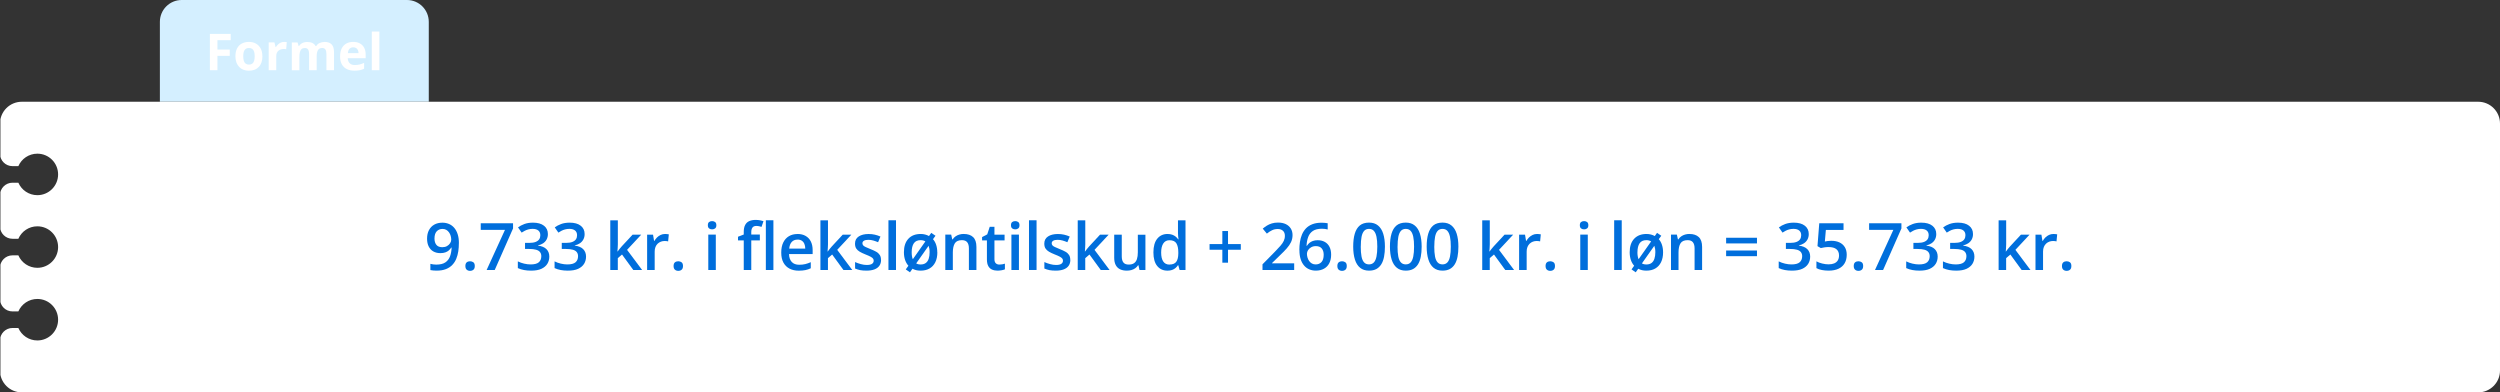<?xml version="1.0" encoding="UTF-8"?><svg id="Layer_2" xmlns="http://www.w3.org/2000/svg" xmlns:xlink="http://www.w3.org/1999/xlink" viewBox="0 0 688 108"><rect x="0" y="0" width="688" height="108" fill="#333333" stroke="none"/><defs><style>.cls-1{fill:#fff;}.cls-2{fill:#006edc;}.cls-3,.cls-4{fill:none;}.cls-4{clip-path:url(#clippath-1);}.cls-5{fill:#d4efff;}.cls-6{fill:#f2f9ff;}.cls-7{clip-path:url(#clippath-2);}.cls-8{clip-path:url(#clippath);}</style><clipPath id="clippath"><rect class="cls-3" x=".12" width="687.88" height="108"/></clipPath><clipPath id="clippath-1"><path class="cls-3" d="M6,28c-3.31,0-6,2.69-6,6v8.29c0,1.89,1.53,3.43,3.43,3.43h1.62c.88-2.02,2.89-3.43,5.23-3.43,3.16,0,5.72,2.56,5.72,5.71s-2.56,5.72-5.72,5.72c-2.34,0-4.35-1.41-5.23-3.43h-1.62c-1.89,0-3.43,1.54-3.43,3.43v8.57c0,1.89,1.53,3.43,3.43,3.43h1.62c.88-2.02,2.89-3.43,5.23-3.43,3.16,0,5.72,2.56,5.72,5.71s-2.56,5.71-5.72,5.71c-2.34,0-4.35-1.41-5.23-3.43h-1.62c-1.89,0-3.43,1.54-3.43,3.43v8.57c0,1.89,1.53,3.43,3.43,3.43h1.62c.88-2.02,2.89-3.43,5.23-3.43,3.16,0,5.72,2.56,5.72,5.71s-2.56,5.71-5.72,5.71c-2.34,0-4.35-1.41-5.23-3.43h-1.62c-1.89,0-3.43,1.53-3.43,3.43v8.29c0,3.31,2.69,6,6,6h676c3.31,0,6-2.69,6-6V34c0-3.31-2.69-6-6-6H6Z"/></clipPath><clipPath id="clippath-2"><rect class="cls-4" x=".12" width="687.88" height="108"/></clipPath></defs><g id="Layer_1-2"><path class="cls-5" d="M118,28H44V6c0-3.31,2.69-6,6-6h62c3.31,0,6,2.69,6,6v22Z"/><polygon class="cls-1" points="59.84 19.32 57.76 19.32 57.76 9.33 63.49 9.33 63.49 11.06 59.84 11.06 59.84 13.64 63.23 13.64 63.23 15.37 59.84 15.37 59.84 19.32"/><path class="cls-1" d="M66.94,15.48c0,.5.05.92.16,1.27.11.34.28.6.51.77.23.17.54.26.91.26s.67-.09.9-.26c.23-.17.4-.43.51-.77.11-.34.16-.76.16-1.27s-.05-.93-.16-1.26c-.11-.34-.28-.59-.51-.76-.23-.17-.53-.25-.91-.25-.55,0-.95.19-1.2.57-.25.38-.37.95-.37,1.7M72.22,15.48c0,.64-.09,1.2-.26,1.7-.17.49-.42.91-.75,1.25-.33.34-.72.6-1.18.77-.46.17-.97.26-1.55.26-.54,0-1.03-.09-1.48-.26-.45-.17-.84-.43-1.17-.77-.33-.34-.59-.76-.77-1.25-.18-.49-.27-1.06-.27-1.7,0-.85.15-1.56.45-2.15.3-.59.73-1.04,1.29-1.34.56-.3,1.22-.46,1.99-.46.71,0,1.35.15,1.9.46.55.3.99.75,1.31,1.34.32.59.47,1.3.47,2.15"/><path class="cls-1" d="M78.21,11.53c.1,0,.23,0,.37.02.14.01.25.03.34.04l-.16,1.96c-.07-.02-.17-.04-.29-.05-.12-.01-.23-.02-.32-.02-.27,0-.53.03-.78.1-.25.07-.48.18-.68.33-.2.15-.36.35-.48.6-.12.25-.18.55-.18.91v3.89h-2.08v-7.64h1.58l.31,1.29h.1c.15-.26.34-.5.56-.71.23-.22.48-.39.77-.52.29-.13.6-.2.94-.2"/><path class="cls-1" d="M89.28,11.53c.87,0,1.52.22,1.97.67.44.44.67,1.16.67,2.14v4.98h-2.09v-4.46c0-.55-.09-.96-.28-1.24-.19-.28-.48-.42-.87-.42-.55,0-.94.2-1.18.59-.23.39-.35.96-.35,1.69v3.84h-2.09v-4.46c0-.36-.04-.67-.12-.92-.08-.25-.21-.43-.38-.55-.17-.12-.39-.18-.65-.18-.39,0-.69.1-.91.29-.22.19-.38.48-.47.85-.09.38-.14.83-.14,1.38v3.6h-2.08v-7.64h1.59l.28.98h.12c.15-.26.35-.48.58-.64.23-.17.49-.28.78-.36.28-.08.57-.12.86-.12.56,0,1.04.09,1.43.27.39.18.69.46.9.85h.18c.23-.39.55-.68.97-.85.42-.18.85-.27,1.29-.27"/><path class="cls-1" d="M97.21,13.02c-.4,0-.74.13-1.01.39-.26.26-.42.67-.46,1.22h2.93c0-.31-.06-.58-.17-.83-.11-.24-.27-.43-.48-.57-.21-.14-.48-.21-.81-.21M97.2,11.53c.71,0,1.31.13,1.83.41.51.27.9.66,1.18,1.18.28.51.42,1.14.42,1.89v1.01h-4.93c.02.59.2,1.05.53,1.38.33.33.79.5,1.38.5.49,0,.93-.05,1.34-.15.41-.1.82-.25,1.25-.45v1.61c-.38.19-.77.32-1.19.41-.41.09-.91.13-1.5.13-.77,0-1.44-.14-2.03-.42-.59-.28-1.05-.71-1.39-1.29-.33-.58-.5-1.31-.5-2.19s.15-1.64.45-2.23c.3-.6.73-1.04,1.27-1.34.54-.3,1.17-.45,1.89-.45"/><g class="cls-8"><rect class="cls-1" x="102.32" y="8.68" width="2.08" height="10.64"/><path class="cls-1" d="M688,42.29v-8.29c0-3.31-2.69-6-6-6H6c-3.31,0-6,2.69-6,6v8.29c0,1.89,1.53,3.43,3.43,3.43h1.62c.88-2.02,2.89-3.43,5.23-3.43,3.16,0,5.71,2.56,5.71,5.71s-2.56,5.71-5.71,5.71c-2.34,0-4.35-1.41-5.23-3.43h-1.62c-1.89,0-3.43,1.54-3.43,3.43v8.57c0,1.89,1.53,3.43,3.43,3.43h1.62c.88-2.02,2.89-3.43,5.23-3.43,3.16,0,5.71,2.56,5.71,5.71s-2.56,5.71-5.71,5.71c-2.34,0-4.35-1.41-5.23-3.43h-1.62c-1.89,0-3.43,1.54-3.43,3.43v8.57c0,1.89,1.53,3.43,3.43,3.43h1.62c.88-2.02,2.89-3.43,5.23-3.43,3.16,0,5.71,2.56,5.71,5.71s-2.56,5.71-5.71,5.71c-2.34,0-4.35-1.41-5.23-3.43h-1.62c-1.89,0-3.43,1.54-3.43,3.43v8.29c0,3.31,2.69,6,6,6h676c3.31,0,6-2.69,6-6v-59.71Z"/></g><g class="cls-7"><rect class="cls-6" x="16" y="67.5" width="672" height="1"/><rect class="cls-6" x="16" y="47.25" width="672" height="1"/><rect class="cls-6" x="16" y="87.75" width="672" height="1"/><rect class="cls-6" x="63.94" y="28" width="1" height="80"/><rect class="cls-6" x="83.91" y="28" width="1" height="80"/><rect class="cls-6" x="43.97" y="28" width="1" height="80"/><rect class="cls-6" x="123.85" y="28" width="1" height="80"/><rect class="cls-6" x="143.81" y="28" width="1" height="80"/><rect class="cls-6" x="103.88" y="28" width="1" height="80"/><rect class="cls-6" x="183.75" y="28" width="1" height="80"/><rect class="cls-6" x="203.71" y="28" width="1" height="80"/><rect class="cls-6" x="163.78" y="28" width="1" height="80"/><rect class="cls-6" x="243.65" y="28" width="1" height="80"/><rect class="cls-6" x="263.62" y="28" width="1" height="80"/><rect class="cls-6" x="223.68" y="28" width="1" height="80"/><rect class="cls-6" x="303.55" y="28" width="1" height="80"/><rect class="cls-6" x="323.52" y="28" width="1" height="80"/><rect class="cls-6" x="283.58" y="28" width="1" height="80"/><rect class="cls-6" x="363.45" y="28" width="1" height="80"/><rect class="cls-6" x="383.42" y="28" width="1" height="80"/><rect class="cls-6" x="343.49" y="28" width="1" height="80"/><rect class="cls-6" x="423.36" y="28" width="1" height="80"/><rect class="cls-6" x="443.33" y="28" width="1" height="80"/><rect class="cls-6" x="403.39" y="28" width="1" height="80"/><rect class="cls-6" x="483.26" y="28" width="1" height="80"/><rect class="cls-6" x="503.23" y="28" width="1" height="80"/><rect class="cls-6" x="463.29" y="28" width="1" height="80"/><rect class="cls-6" x="543.16" y="28" width="1" height="80"/><rect class="cls-6" x="563.13" y="28" width="1" height="80"/><rect class="cls-6" x="523.19" y="28" width="1" height="80"/><rect class="cls-6" x="603.07" y="28" width="1" height="80"/><rect class="cls-6" x="623.03" y="28" width="1" height="80"/><rect class="cls-6" x="583.1" y="28" width="1" height="80"/><rect class="cls-6" x="643" y="28" width="1" height="80"/></g><path class="cls-2" d="M126.28,66.94c0,.76-.05,1.5-.16,2.23s-.3,1.42-.56,2.06-.63,1.2-1.1,1.69c-.47.49-1.05.87-1.77,1.15s-1.57.41-2.56.41c-.25,0-.54-.01-.87-.04s-.6-.06-.82-.11v-1.72c.23.06.48.12.76.15.28.04.56.06.83.06,1.08,0,1.93-.2,2.53-.61s1.03-.96,1.29-1.67c.26-.71.4-1.51.44-2.41h-.11c-.18.28-.39.54-.65.77s-.58.42-.96.55c-.38.14-.84.21-1.39.21-.74,0-1.38-.16-1.93-.47-.55-.31-.97-.77-1.27-1.36s-.45-1.31-.45-2.15c0-.91.17-1.69.52-2.35s.83-1.16,1.47-1.52,1.38-.53,2.24-.53c.64,0,1.24.12,1.79.35.55.23,1.03.58,1.44,1.05.41.47.73,1.06.96,1.77s.34,1.53.34,2.48ZM121.78,63c-.65,0-1.18.22-1.59.65-.41.44-.62,1.1-.62,2,0,.73.18,1.31.53,1.74s.89.64,1.62.64c.5,0,.93-.1,1.3-.31s.65-.47.86-.8.3-.65.3-.98-.05-.68-.15-1.03-.25-.66-.45-.95c-.2-.29-.45-.52-.75-.7s-.65-.26-1.05-.26Z"/><path class="cls-2" d="M128.07,73.21c0-.48.13-.82.38-1.02.25-.2.56-.29.91-.29s.66.1.92.29c.25.2.38.54.38,1.02s-.13.81-.38,1.02c-.25.21-.56.31-.92.31s-.66-.1-.91-.31c-.25-.21-.38-.55-.38-1.02Z"/><path class="cls-2" d="M133.92,74.3l5.05-11.04h-6.67v-1.81h8.89v1.42l-5.04,11.43h-2.23Z"/><path class="cls-2" d="M150.78,64.39c0,.58-.12,1.08-.35,1.51s-.56.78-.96,1.05c-.41.27-.88.47-1.41.58v.06c1.03.13,1.8.45,2.32.97s.79,1.2.79,2.05c0,.74-.18,1.41-.54,1.99-.36.58-.91,1.04-1.64,1.38s-1.69.5-2.85.5c-.7,0-1.34-.06-1.94-.17s-1.16-.29-1.69-.53v-1.85c.54.27,1.12.48,1.73.62s1.2.22,1.76.22c1.07,0,1.84-.2,2.29-.6.45-.4.68-.96.68-1.67,0-.45-.12-.82-.35-1.12s-.6-.52-1.09-.66c-.5-.14-1.14-.21-1.92-.21h-1.12v-1.67h1.14c.74,0,1.34-.09,1.79-.27s.77-.42.98-.74.3-.68.3-1.1c0-.56-.18-.99-.54-1.29s-.88-.46-1.58-.46c-.43,0-.83.05-1.19.15-.36.1-.68.22-.98.38-.3.16-.58.32-.85.5l-1-1.44c.49-.36,1.07-.67,1.74-.92s1.46-.38,2.36-.38c1.32,0,2.33.28,3.05.85s1.07,1.32,1.07,2.27Z"/><path class="cls-2" d="M160.89,64.39c0,.58-.12,1.08-.35,1.51s-.56.78-.96,1.05c-.41.27-.88.47-1.41.58v.06c1.03.13,1.8.45,2.32.97s.79,1.2.79,2.05c0,.74-.18,1.41-.54,1.99-.36.58-.91,1.04-1.64,1.38s-1.69.5-2.85.5c-.7,0-1.34-.06-1.94-.17s-1.16-.29-1.69-.53v-1.85c.54.27,1.12.48,1.73.62s1.2.22,1.76.22c1.07,0,1.84-.2,2.29-.6.45-.4.68-.96.68-1.67,0-.45-.12-.82-.35-1.12s-.6-.52-1.09-.66c-.5-.14-1.14-.21-1.92-.21h-1.12v-1.67h1.14c.74,0,1.34-.09,1.79-.27s.77-.42.98-.74.3-.68.3-1.1c0-.56-.18-.99-.54-1.29s-.88-.46-1.58-.46c-.43,0-.83.05-1.19.15-.36.1-.68.22-.98.38-.3.16-.58.32-.85.5l-1-1.44c.49-.36,1.07-.67,1.74-.92s1.46-.38,2.36-.38c1.32,0,2.33.28,3.05.85s1.07,1.32,1.07,2.27Z"/><path class="cls-2" d="M170.03,60.63v6.61c0,.3-.01.63-.04.98s-.05.69-.07,1h.04c.15-.21.34-.45.55-.72s.42-.52.61-.72l2.97-3.2h2.37l-3.89,4.18,4.15,5.55h-2.43l-3.11-4.27-1.16,1v3.27h-2.07v-13.68h2.07Z"/><path class="cls-2" d="M183.02,64.39c.16,0,.34,0,.54.03s.36.04.5.07l-.19,1.94c-.12-.04-.27-.06-.45-.08-.18-.02-.34-.03-.48-.03-.37,0-.72.06-1.05.18s-.63.31-.89.55c-.26.24-.46.55-.61.91s-.22.79-.22,1.27v5.08h-2.08v-9.73h1.63l.28,1.71h.1c.19-.35.43-.66.72-.95s.62-.52.99-.69.78-.26,1.23-.26Z"/><path class="cls-2" d="M185.37,73.21c0-.48.13-.82.38-1.02.25-.2.56-.29.91-.29s.66.1.92.29c.25.2.38.54.38,1.02s-.13.81-.38,1.02c-.25.21-.56.31-.92.31s-.66-.1-.91-.31c-.25-.21-.38-.55-.38-1.02Z"/><path class="cls-2" d="M195.97,60.85c.32,0,.59.08.82.25s.35.46.35.88-.12.7-.35.88-.51.26-.82.26-.61-.09-.83-.26-.34-.47-.34-.88.11-.71.34-.88.51-.25.83-.25ZM196.99,64.57v9.73h-2.07v-9.73h2.07Z"/><path class="cls-2" d="M209.11,66.15h-2.36v8.15h-2.07v-8.15h-1.58v-1l1.58-.61v-.68c0-.83.13-1.48.4-1.97s.64-.84,1.13-1.05,1.07-.32,1.75-.32c.45,0,.85.04,1.22.11s.68.16.93.25l-.54,1.56c-.2-.06-.42-.12-.67-.18s-.51-.08-.79-.08c-.47,0-.81.15-1.03.44s-.33.72-.33,1.27v.66h2.36v1.58ZM212.84,74.3h-2.08v-13.68h2.08v13.68Z"/><path class="cls-2" d="M219.48,64.39c.87,0,1.61.18,2.23.54s1.1.86,1.43,1.52.5,1.44.5,2.36v1.11h-6.5c.02.94.28,1.67.76,2.18s1.16.76,2.03.76c.62,0,1.18-.06,1.67-.18.5-.12,1.01-.3,1.53-.53v1.68c-.49.23-.98.4-1.49.5s-1.11.16-1.81.16c-.96,0-1.8-.18-2.52-.55s-1.29-.92-1.7-1.66-.61-1.66-.61-2.76.18-2.02.55-2.78.89-1.34,1.56-1.74,1.45-.6,2.34-.6ZM219.48,65.94c-.65,0-1.18.21-1.58.63s-.64,1.04-.71,1.85h4.42c0-.49-.09-.92-.24-1.29s-.39-.67-.7-.88-.71-.32-1.2-.32Z"/><path class="cls-2" d="M227.86,60.63v6.61c0,.3-.01.63-.04.98s-.05.69-.07,1h.04c.15-.21.34-.45.55-.72s.42-.52.61-.72l2.97-3.2h2.37l-3.89,4.18,4.15,5.55h-2.43l-3.11-4.27-1.16,1v3.27h-2.07v-13.68h2.07Z"/><path class="cls-2" d="M242.47,71.52c0,.64-.16,1.18-.47,1.62s-.76.77-1.36,1c-.59.22-1.32.34-2.18.34-.68,0-1.26-.05-1.75-.14-.49-.1-.95-.25-1.39-.44v-1.78c.47.22.99.4,1.57.56s1.12.24,1.64.24c.67,0,1.16-.11,1.46-.32.3-.21.45-.5.45-.86,0-.21-.06-.4-.18-.57-.12-.17-.34-.34-.67-.52s-.8-.39-1.44-.64c-.62-.25-1.13-.49-1.56-.74-.42-.25-.74-.55-.96-.89s-.33-.79-.33-1.34c0-.87.34-1.52,1.03-1.97.69-.45,1.59-.67,2.72-.67.6,0,1.16.06,1.69.18.53.12,1.05.29,1.56.52l-.65,1.56c-.44-.19-.88-.34-1.32-.47s-.89-.19-1.35-.19c-.53,0-.94.08-1.22.25s-.42.4-.42.69c0,.23.07.42.2.58s.37.32.7.47.79.35,1.38.59c.58.22,1.08.46,1.51.7s.75.54.98.89.34.81.34,1.36Z"/><path class="cls-2" d="M246.58,74.3h-2.08v-13.68h2.08v13.68Z"/><path class="cls-2" d="M257.96,69.42c0,1.07-.19,1.99-.56,2.74s-.9,1.33-1.6,1.73c-.69.4-1.51.59-2.47.59-.42,0-.81-.04-1.18-.13s-.71-.22-1.04-.39l-.69.98-1.15-.8.72-1.01c-.39-.44-.7-.97-.91-1.59s-.32-1.33-.32-2.12c0-1.61.41-2.84,1.23-3.72s1.95-1.31,3.39-1.31c.43,0,.83.05,1.22.15s.74.24,1.06.42l.62-.88,1.17.8-.69.94c.38.43.67.94.87,1.55s.31,1.29.31,2.05ZM250.9,69.42c0,.39.02.74.07,1.06s.13.61.24.86l3.45-4.9c-.17-.11-.36-.2-.58-.26-.22-.06-.46-.09-.72-.09-.86,0-1.48.29-1.87.86s-.59,1.39-.59,2.46ZM255.83,69.42c0-.35-.02-.67-.07-.97s-.12-.57-.21-.81l-3.41,4.84c.16.11.34.18.55.23s.44.07.68.07c.57,0,1.03-.13,1.4-.4.36-.27.63-.65.8-1.16s.26-1.11.26-1.82Z"/><path class="cls-2" d="M265.23,64.39c1.1,0,1.95.28,2.56.85.61.57.92,1.47.92,2.72v6.35h-2.07v-5.96c0-.75-.16-1.31-.47-1.69-.31-.38-.79-.57-1.44-.57-.94,0-1.6.29-1.96.87s-.55,1.42-.55,2.51v4.83h-2.07v-9.73h1.62l.29,1.32h.11c.21-.34.47-.62.79-.84.31-.22.67-.39,1.05-.5s.8-.17,1.22-.17Z"/><path class="cls-2" d="M275.03,72.81c.27,0,.54-.02.8-.07s.5-.11.72-.18v1.56c-.23.1-.52.18-.89.25s-.74.11-1.13.11c-.55,0-1.05-.09-1.49-.28-.44-.18-.79-.5-1.05-.95s-.39-1.08-.39-1.87v-5.22h-1.33v-.92l1.42-.74.68-2.08h1.3v2.16h2.79v1.58h-2.79v5.19c0,.49.12.86.37,1.1s.57.36.98.36Z"/><path class="cls-2" d="M279.39,60.85c.32,0,.59.08.82.25s.35.46.35.88-.12.7-.35.88-.51.26-.82.26-.61-.09-.83-.26-.34-.47-.34-.88.11-.71.34-.88.51-.25.83-.25ZM280.41,64.57v9.73h-2.07v-9.73h2.07Z"/><path class="cls-2" d="M285.26,74.3h-2.08v-13.68h2.08v13.68Z"/><path class="cls-2" d="M294.56,71.52c0,.64-.16,1.18-.47,1.62s-.76.77-1.36,1c-.59.22-1.32.34-2.18.34-.68,0-1.26-.05-1.75-.14-.49-.1-.95-.25-1.39-.44v-1.78c.47.22.99.4,1.57.56s1.12.24,1.64.24c.67,0,1.16-.11,1.46-.32.3-.21.45-.5.45-.86,0-.21-.06-.4-.18-.57-.12-.17-.34-.34-.67-.52s-.8-.39-1.44-.64c-.62-.25-1.13-.49-1.56-.74-.42-.25-.74-.55-.96-.89s-.33-.79-.33-1.34c0-.87.34-1.52,1.03-1.97.69-.45,1.59-.67,2.72-.67.6,0,1.16.06,1.69.18.53.12,1.05.29,1.56.52l-.65,1.56c-.44-.19-.88-.34-1.32-.47s-.89-.19-1.35-.19c-.53,0-.94.08-1.22.25s-.42.4-.42.69c0,.23.07.42.2.58s.37.32.7.47.79.35,1.38.59c.58.22,1.08.46,1.51.7s.75.54.98.89.34.81.34,1.36Z"/><path class="cls-2" d="M298.67,60.63v6.61c0,.3-.01.63-.04.98s-.05.69-.07,1h.04c.15-.21.34-.45.55-.72s.42-.52.61-.72l2.97-3.2h2.37l-3.89,4.18,4.15,5.55h-2.43l-3.11-4.27-1.16,1v3.27h-2.07v-13.68h2.07Z"/><path class="cls-2" d="M315.22,64.57v9.73h-1.63l-.29-1.3h-.11c-.21.33-.47.61-.78.83-.32.22-.67.38-1.06.49s-.8.16-1.23.16c-.73,0-1.35-.12-1.87-.37-.52-.25-.92-.63-1.2-1.16s-.42-1.2-.42-2.02v-6.35h2.08v5.97c0,.76.15,1.32.46,1.7s.79.56,1.44.56,1.12-.13,1.49-.39.63-.64.79-1.14.24-1.12.24-1.85v-4.84h2.07Z"/><path class="cls-2" d="M321.25,74.48c-1.15,0-2.08-.42-2.78-1.27s-1.05-2.1-1.05-3.75.36-2.93,1.07-3.79,1.65-1.28,2.82-1.28c.49,0,.91.07,1.28.2.37.13.69.31.96.53s.5.47.68.75h.1c-.03-.18-.06-.44-.1-.79-.04-.34-.05-.66-.05-.95v-3.5h2.07v13.68h-1.62l-.37-1.32h-.09c-.18.28-.4.53-.66.76s-.58.41-.95.54c-.37.13-.8.2-1.3.2ZM321.84,72.8c.88,0,1.5-.25,1.87-.76s.55-1.27.56-2.29v-.27c0-1.09-.17-1.92-.52-2.5s-.99-.87-1.92-.87c-.74,0-1.31.3-1.7.9s-.58,1.43-.58,2.5.19,1.89.58,2.46c.39.57.96.85,1.72.85Z"/><path class="cls-2" d="M337.95,67.17h3.52v1.56h-3.52v3.56h-1.56v-3.56h-3.52v-1.56h3.52v-3.59h1.56v3.59Z"/><path class="cls-2" d="M356.15,74.3h-8.71v-1.56l3.33-3.38c.64-.66,1.17-1.22,1.59-1.7s.73-.93.93-1.36.31-.89.31-1.4c0-.62-.18-1.08-.54-1.4-.36-.32-.83-.48-1.42-.48s-1.07.11-1.54.33c-.47.22-.96.53-1.46.94l-1.13-1.37c.35-.3.73-.57,1.14-.83s.86-.45,1.37-.61,1.08-.23,1.73-.23c.81,0,1.52.15,2.11.43.59.29,1.05.7,1.37,1.21.32.52.48,1.12.48,1.8s-.14,1.34-.41,1.92-.67,1.16-1.18,1.74-1.12,1.2-1.82,1.86l-2.22,2.16v.1h6.08v1.81Z"/><path class="cls-2" d="M357.58,68.83c0-.76.05-1.5.16-2.23.11-.73.29-1.41.56-2.05s.63-1.2,1.09-1.69c.47-.49,1.05-.87,1.76-1.15.71-.28,1.56-.42,2.56-.42.26,0,.55.01.87.04s.59.06.8.11v1.71c-.23-.06-.48-.11-.75-.15-.27-.03-.54-.05-.81-.05-1.08,0-1.92.2-2.52.61-.6.41-1.03.96-1.29,1.67s-.41,1.51-.45,2.42h.11c.18-.29.4-.55.66-.78s.59-.41.97-.55.82-.21,1.33-.21c.75,0,1.4.16,1.96.47s.99.77,1.29,1.36.45,1.31.45,2.15c0,.91-.17,1.69-.51,2.35-.34.66-.83,1.16-1.46,1.51-.63.35-1.38.53-2.25.53-.64,0-1.24-.12-1.79-.35-.55-.23-1.03-.58-1.43-1.05-.41-.47-.73-1.06-.95-1.76-.23-.71-.34-1.54-.34-2.49ZM362.07,72.77c.66,0,1.2-.22,1.6-.65s.61-1.11.61-2.01c0-.73-.18-1.31-.54-1.74s-.9-.64-1.63-.64c-.49,0-.91.11-1.28.32s-.65.48-.86.8c-.2.32-.3.65-.3.98s.05.68.15,1.03.25.66.45.95c.2.29.45.52.75.7s.65.26,1.05.26Z"/><path class="cls-2" d="M368.04,73.21c0-.48.13-.82.38-1.02.25-.2.56-.29.91-.29s.66.1.92.29c.26.2.38.54.38,1.02s-.13.81-.38,1.02c-.25.21-.56.31-.92.31s-.66-.1-.91-.31c-.25-.21-.38-.55-.38-1.02Z"/><path class="cls-2" d="M381.13,67.87c0,1.04-.08,1.97-.24,2.79s-.41,1.51-.76,2.07-.8,1-1.35,1.3-1.23.45-2.02.45c-1,0-1.81-.26-2.46-.79-.64-.52-1.12-1.28-1.43-2.27-.31-.99-.47-2.17-.47-3.55s.14-2.57.43-3.55.75-1.75,1.38-2.27,1.49-.79,2.55-.79c1,0,1.82.26,2.46.79.65.53,1.13,1.28,1.44,2.27.31.99.47,2.18.47,3.56ZM374.48,67.87c0,1.08.07,1.99.21,2.72s.38,1.27.72,1.63c.33.36.78.54,1.34.54s1-.18,1.34-.54.57-.9.72-1.63.22-1.63.22-2.72-.07-1.98-.22-2.7c-.15-.72-.39-1.27-.72-1.63-.33-.37-.78-.55-1.34-.55s-1.01.18-1.34.55c-.33.37-.57.91-.71,1.63-.14.72-.21,1.62-.21,2.7Z"/><path class="cls-2" d="M391.24,67.87c0,1.04-.08,1.97-.24,2.79s-.41,1.51-.76,2.07-.8,1-1.35,1.3-1.23.45-2.02.45c-1,0-1.81-.26-2.46-.79-.64-.52-1.12-1.28-1.43-2.27-.31-.99-.47-2.17-.47-3.55s.14-2.57.43-3.55.75-1.75,1.38-2.27,1.49-.79,2.55-.79c1,0,1.82.26,2.46.79.65.53,1.13,1.28,1.44,2.27.31.99.47,2.18.47,3.56ZM384.6,67.87c0,1.08.07,1.99.21,2.72s.38,1.27.72,1.63c.33.36.78.54,1.34.54s1-.18,1.34-.54.57-.9.72-1.63.22-1.63.22-2.72-.07-1.98-.22-2.7c-.15-.72-.39-1.27-.72-1.63-.33-.37-.78-.55-1.34-.55s-1.01.18-1.34.55c-.33.37-.57.91-.71,1.63-.14.72-.21,1.62-.21,2.7Z"/><path class="cls-2" d="M401.35,67.87c0,1.04-.08,1.97-.24,2.79s-.41,1.51-.76,2.07-.8,1-1.35,1.3-1.23.45-2.02.45c-1,0-1.81-.26-2.46-.79-.64-.52-1.12-1.28-1.43-2.27-.31-.99-.47-2.17-.47-3.55s.14-2.57.43-3.55.75-1.75,1.38-2.27,1.49-.79,2.55-.79c1,0,1.82.26,2.46.79.65.53,1.13,1.28,1.44,2.27.31.99.47,2.18.47,3.56ZM394.71,67.87c0,1.08.07,1.99.21,2.72s.38,1.27.72,1.63c.33.36.78.54,1.34.54s1-.18,1.34-.54.57-.9.72-1.63.22-1.63.22-2.72-.07-1.98-.22-2.7c-.15-.72-.39-1.27-.72-1.63-.33-.37-.78-.55-1.34-.55s-1.01.18-1.34.55c-.33.37-.57.91-.71,1.63-.14.72-.21,1.62-.21,2.7Z"/><path class="cls-2" d="M409.99,60.63v6.61c0,.3-.01.63-.04.98s-.05.69-.07,1h.04c.15-.21.33-.45.55-.72s.42-.52.61-.72l2.97-3.2h2.37l-3.89,4.18,4.15,5.55h-2.43l-3.11-4.27-1.16,1v3.27h-2.07v-13.68h2.07Z"/><path class="cls-2" d="M422.99,64.39c.16,0,.34,0,.54.03s.36.04.5.07l-.19,1.94c-.12-.04-.27-.06-.45-.08-.18-.02-.34-.03-.48-.03-.37,0-.72.06-1.05.18s-.63.31-.89.55c-.26.24-.46.55-.61.91s-.22.79-.22,1.27v5.08h-2.08v-9.73h1.63l.28,1.71h.1c.19-.35.43-.66.72-.95s.62-.52.99-.69c.37-.17.78-.26,1.23-.26Z"/><path class="cls-2" d="M425.34,73.21c0-.48.13-.82.38-1.02.25-.2.56-.29.91-.29s.66.1.92.29c.26.2.38.54.38,1.02s-.13.81-.38,1.02c-.25.21-.56.31-.92.31s-.66-.1-.91-.31c-.25-.21-.38-.55-.38-1.02Z"/><path class="cls-2" d="M435.94,60.85c.32,0,.59.08.82.25s.35.46.35.88-.12.7-.35.88-.5.26-.82.26-.61-.09-.83-.26-.34-.47-.34-.88.11-.71.34-.88.51-.25.83-.25ZM436.96,64.57v9.73h-2.07v-9.73h2.07Z"/><path class="cls-2" d="M446.3,74.3h-2.08v-13.68h2.08v13.68Z"/><path class="cls-2" d="M457.68,69.42c0,1.07-.19,1.99-.56,2.74s-.9,1.33-1.59,1.73c-.69.4-1.51.59-2.47.59-.42,0-.81-.04-1.18-.13s-.71-.22-1.04-.39l-.69.98-1.15-.8.72-1.01c-.39-.44-.7-.97-.91-1.59-.21-.62-.32-1.33-.32-2.12,0-1.61.41-2.84,1.24-3.72.82-.87,1.95-1.31,3.39-1.31.43,0,.83.05,1.22.15.38.1.74.24,1.06.42l.62-.88,1.17.8-.69.94c.38.43.67.94.87,1.55s.31,1.29.31,2.05ZM450.62,69.42c0,.39.02.74.08,1.06.05.32.13.61.24.86l3.45-4.9c-.17-.11-.36-.2-.58-.26-.22-.06-.46-.09-.72-.09-.86,0-1.48.29-1.87.86s-.59,1.39-.59,2.46ZM455.55,69.42c0-.35-.02-.67-.07-.97s-.12-.57-.21-.81l-3.41,4.84c.16.11.34.18.55.23s.44.07.68.07c.57,0,1.03-.13,1.4-.4.36-.27.63-.65.8-1.16s.26-1.11.26-1.82Z"/><path class="cls-2" d="M464.94,64.39c1.1,0,1.95.28,2.56.85.61.57.92,1.47.92,2.72v6.35h-2.07v-5.96c0-.75-.16-1.31-.47-1.69-.31-.38-.79-.57-1.44-.57-.94,0-1.6.29-1.96.87-.37.58-.55,1.42-.55,2.51v4.83h-2.07v-9.73h1.62l.29,1.32h.11c.21-.34.47-.62.79-.84.31-.22.67-.39,1.05-.5s.8-.17,1.22-.17Z"/><path class="cls-2" d="M475.03,66.99v-1.56h8.49v1.56h-8.49ZM475.03,70.5v-1.56h8.49v1.56h-8.49Z"/><path class="cls-2" d="M497.77,64.39c0,.58-.12,1.08-.35,1.51s-.56.78-.96,1.05c-.41.27-.88.47-1.41.58v.06c1.03.13,1.8.45,2.32.97s.79,1.2.79,2.05c0,.74-.18,1.41-.54,1.99-.36.58-.91,1.04-1.64,1.38s-1.69.5-2.85.5c-.7,0-1.34-.06-1.94-.17-.6-.11-1.16-.29-1.69-.53v-1.85c.54.27,1.12.48,1.73.62s1.2.22,1.76.22c1.07,0,1.83-.2,2.29-.6.45-.4.68-.96.68-1.67,0-.45-.12-.82-.35-1.12s-.6-.52-1.09-.66c-.5-.14-1.14-.21-1.92-.21h-1.12v-1.67h1.14c.74,0,1.34-.09,1.79-.27.45-.18.77-.42.98-.74.2-.31.3-.68.3-1.1,0-.56-.18-.99-.54-1.29s-.88-.46-1.58-.46c-.43,0-.83.05-1.19.15-.36.1-.68.22-.98.38-.3.16-.58.32-.85.5l-1-1.44c.49-.36,1.07-.67,1.74-.92.68-.25,1.46-.38,2.36-.38,1.32,0,2.33.28,3.05.85s1.07,1.32,1.07,2.27Z"/><path class="cls-2" d="M504.04,66.27c.83,0,1.55.15,2.18.44.63.3,1.12.73,1.47,1.3.35.57.53,1.27.53,2.1,0,.9-.19,1.68-.57,2.33-.38.65-.94,1.16-1.68,1.51s-1.64.53-2.71.53c-.67,0-1.29-.06-1.88-.17-.59-.11-1.09-.29-1.5-.52v-1.87c.43.25.96.45,1.58.6.62.16,1.21.23,1.77.23.59,0,1.1-.09,1.53-.26.43-.18.76-.45.99-.81s.35-.82.35-1.38c0-.74-.24-1.31-.71-1.71s-1.21-.6-2.21-.6c-.35,0-.72.03-1.12.09-.4.06-.73.12-.98.19l-.91-.53.49-6.29h6.68v1.82h-4.86l-.28,3.2c.21-.05.46-.09.76-.14.29-.04.66-.07,1.09-.07Z"/><path class="cls-2" d="M510.15,73.21c0-.48.13-.82.38-1.02.25-.2.56-.29.91-.29s.66.1.92.29c.26.2.38.54.38,1.02s-.13.81-.38,1.02c-.25.21-.56.31-.92.31s-.66-.1-.91-.31c-.25-.21-.38-.55-.38-1.02Z"/><path class="cls-2" d="M516,74.3l5.05-11.04h-6.67v-1.81h8.89v1.42l-5.04,11.43h-2.23Z"/><path class="cls-2" d="M532.86,64.39c0,.58-.12,1.08-.35,1.51s-.56.78-.96,1.05c-.41.27-.88.47-1.41.58v.06c1.03.13,1.8.45,2.32.97s.79,1.2.79,2.05c0,.74-.18,1.41-.54,1.99-.36.58-.91,1.04-1.64,1.38s-1.69.5-2.85.5c-.7,0-1.34-.06-1.94-.17-.6-.11-1.16-.29-1.69-.53v-1.85c.54.27,1.12.48,1.73.62s1.2.22,1.76.22c1.07,0,1.83-.2,2.29-.6.45-.4.68-.96.68-1.67,0-.45-.12-.82-.35-1.12s-.6-.52-1.09-.66c-.5-.14-1.14-.21-1.92-.21h-1.12v-1.67h1.14c.74,0,1.34-.09,1.79-.27.45-.18.77-.42.98-.74.2-.31.3-.68.3-1.1,0-.56-.18-.99-.54-1.29s-.88-.46-1.58-.46c-.43,0-.83.05-1.19.15-.36.1-.68.22-.98.38-.3.16-.58.32-.85.5l-1-1.44c.49-.36,1.07-.67,1.74-.92.68-.25,1.46-.38,2.36-.38,1.32,0,2.33.28,3.05.85s1.07,1.32,1.07,2.27Z"/><path class="cls-2" d="M542.97,64.39c0,.58-.12,1.08-.35,1.51s-.56.78-.96,1.05c-.41.27-.88.47-1.41.58v.06c1.03.13,1.8.45,2.32.97s.79,1.2.79,2.05c0,.74-.18,1.41-.54,1.99-.36.58-.91,1.04-1.64,1.38s-1.69.5-2.85.5c-.7,0-1.34-.06-1.94-.17-.6-.11-1.16-.29-1.69-.53v-1.85c.54.27,1.12.48,1.73.62s1.2.22,1.76.22c1.07,0,1.83-.2,2.29-.6.45-.4.68-.96.68-1.67,0-.45-.12-.82-.35-1.12s-.6-.52-1.09-.66c-.5-.14-1.14-.21-1.92-.21h-1.12v-1.67h1.14c.74,0,1.34-.09,1.79-.27.45-.18.77-.42.98-.74.2-.31.3-.68.3-1.1,0-.56-.18-.99-.54-1.29s-.88-.46-1.58-.46c-.43,0-.83.05-1.19.15-.36.1-.68.22-.98.38-.3.16-.58.32-.85.5l-1-1.44c.49-.36,1.07-.67,1.74-.92.68-.25,1.46-.38,2.36-.38,1.32,0,2.33.28,3.05.85s1.07,1.32,1.07,2.27Z"/><path class="cls-2" d="M552.1,60.63v6.61c0,.3-.01.63-.04.98s-.05.69-.07,1h.04c.15-.21.33-.45.55-.72s.42-.52.61-.72l2.97-3.2h2.37l-3.89,4.18,4.15,5.55h-2.43l-3.11-4.27-1.16,1v3.27h-2.07v-13.68h2.07Z"/><path class="cls-2" d="M565.1,64.39c.16,0,.34,0,.54.03s.36.04.5.07l-.19,1.94c-.12-.04-.27-.06-.45-.08-.18-.02-.34-.03-.48-.03-.37,0-.72.06-1.05.18s-.63.31-.89.55c-.26.24-.46.55-.61.91s-.22.79-.22,1.27v5.08h-2.08v-9.73h1.63l.28,1.71h.1c.19-.35.43-.66.72-.95s.62-.52.99-.69c.37-.17.78-.26,1.23-.26Z"/><path class="cls-2" d="M567.45,73.21c0-.48.13-.82.38-1.02.25-.2.56-.29.91-.29s.66.1.92.29c.26.2.38.54.38,1.02s-.13.81-.38,1.02c-.25.21-.56.31-.92.31s-.66-.1-.91-.31c-.25-.21-.38-.55-.38-1.02Z"/></g></svg>